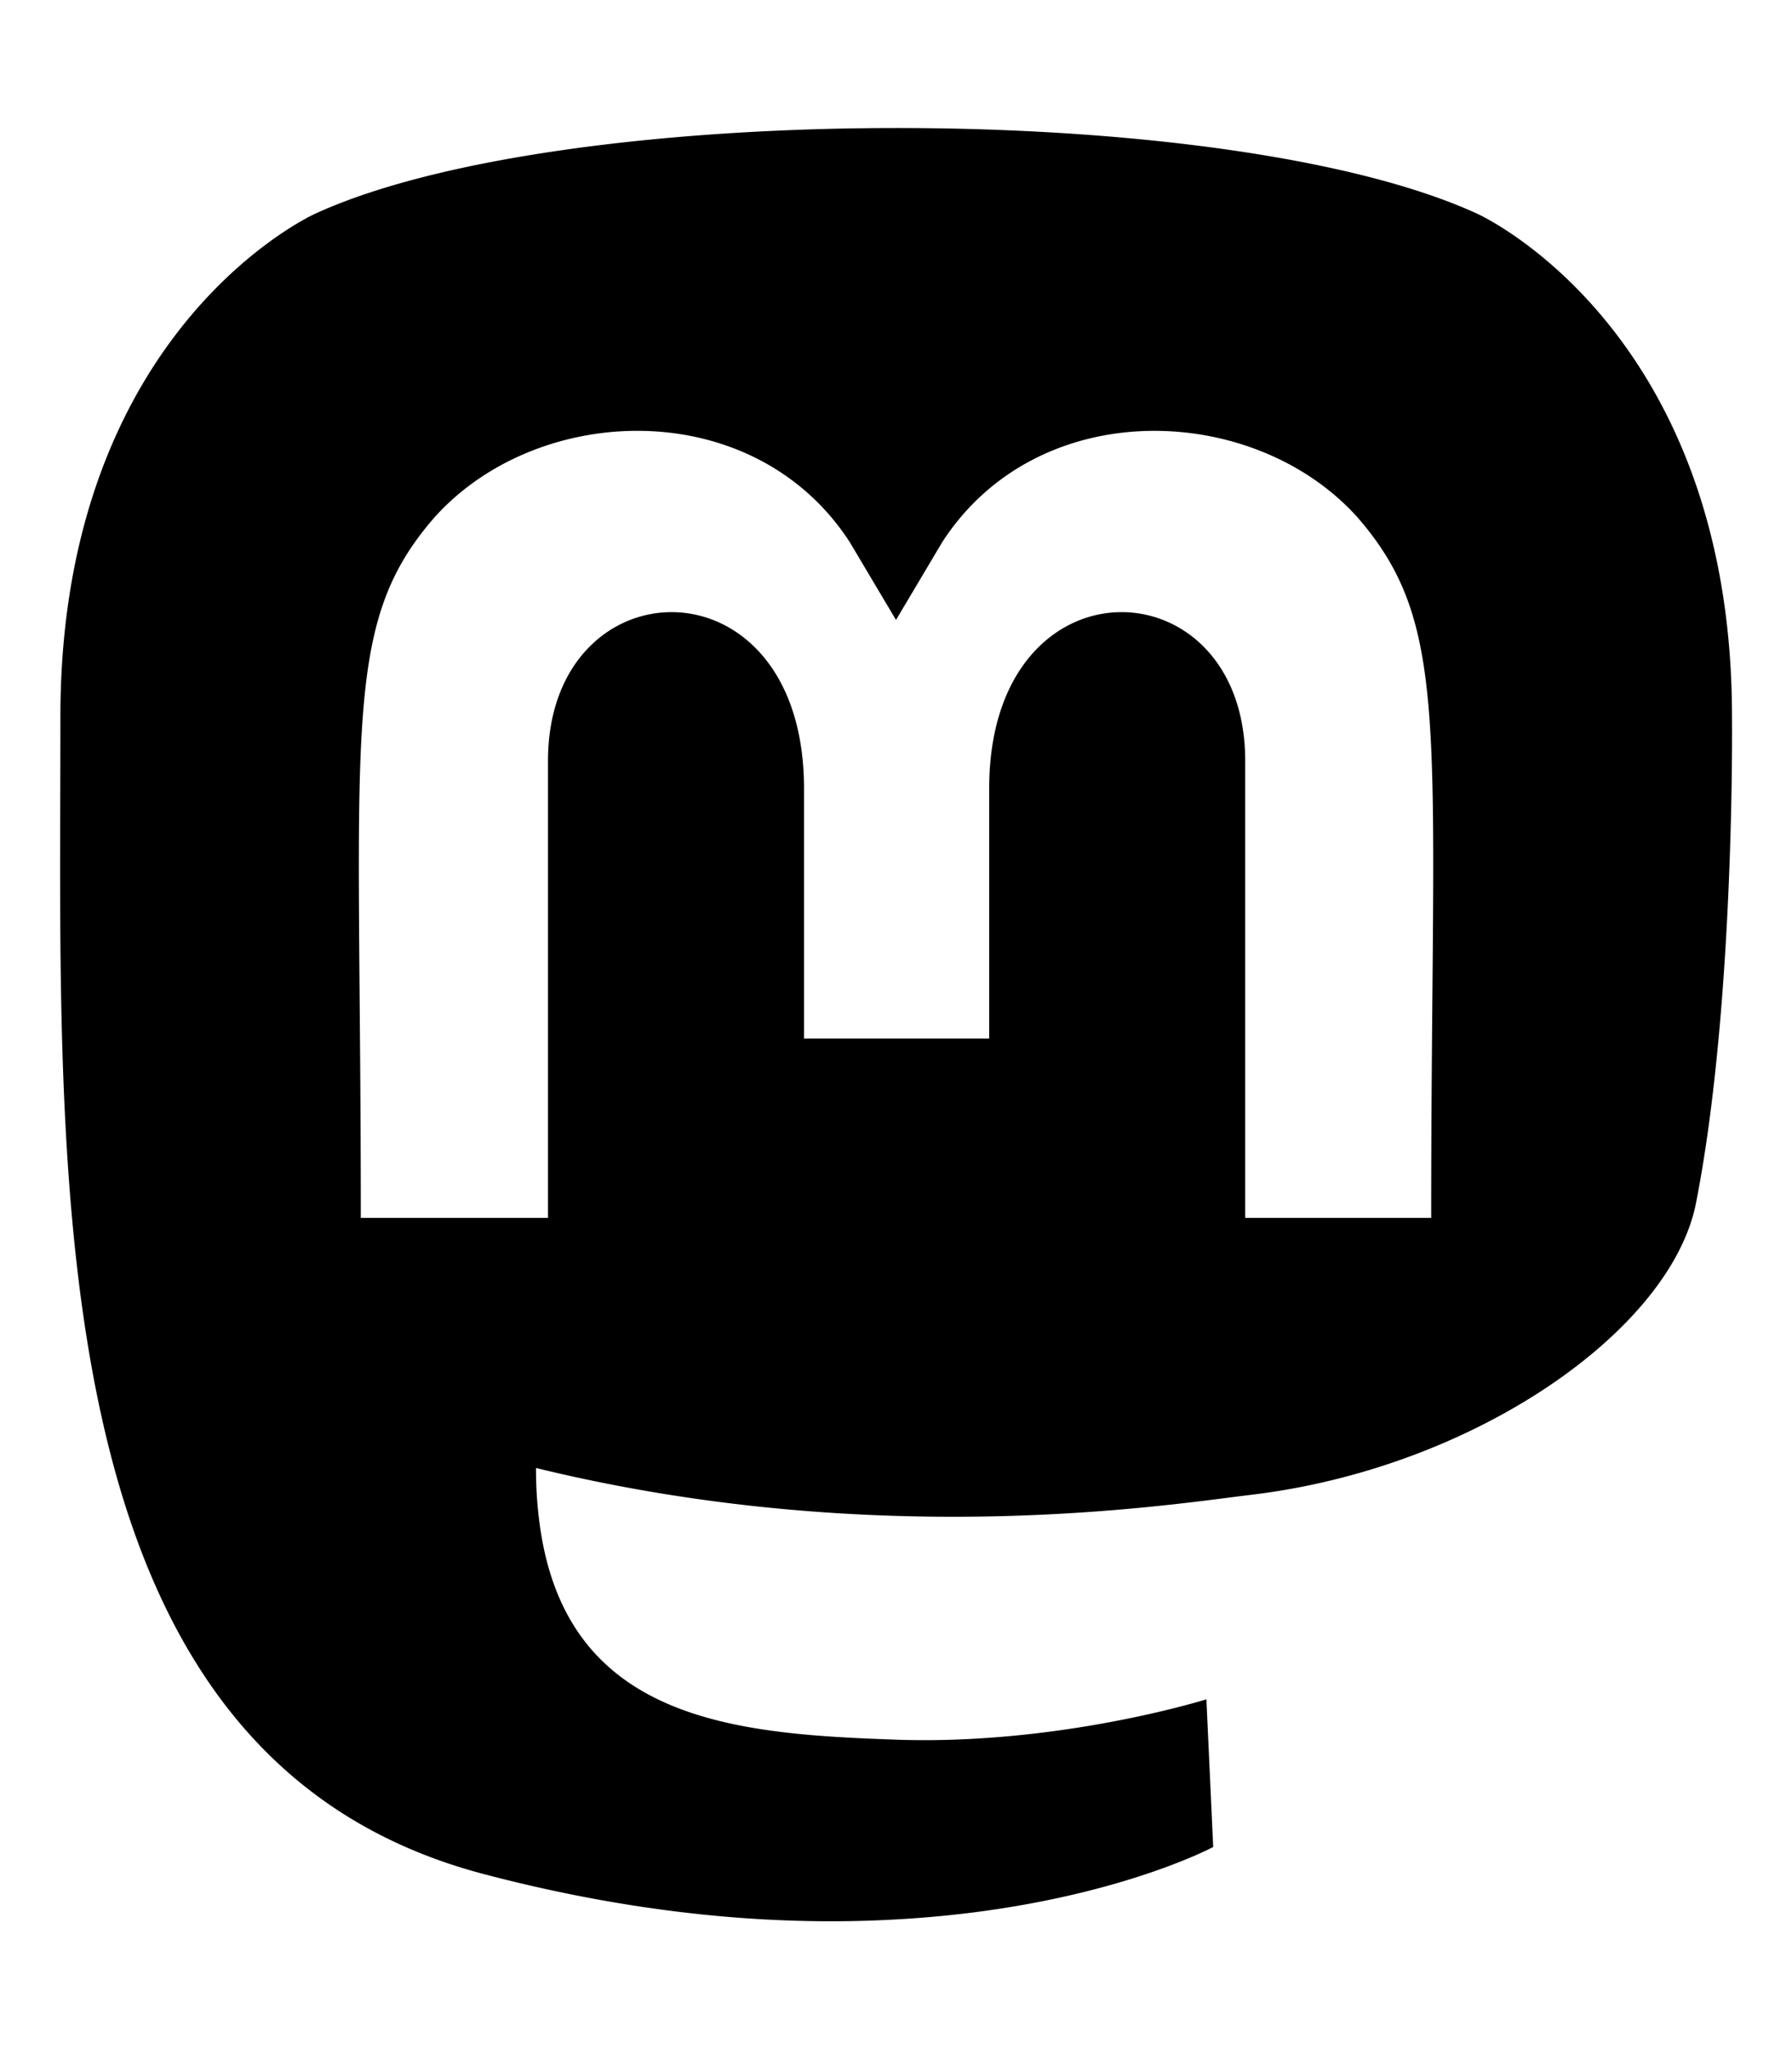 <svg xmlns='http://www.w3.org/2000/svg' viewBox='0 0 448 512' width='.875em' height='1em' class='icon-mastodon'>
	<!--
		!Font Awesome Free 6.6.0 by @fontawesome - https://fontawesome.com License - https://fontawesome.com/license/free Copyright 2024 Fonticons, Inc.
	-->
	<path
		fill='currentColor'
		d='M433 179.1c0-97.2-63.7-125.7-63.7-125.7-62.5-28.7-228.6-28.4-290.5 0 0 0-63.7 28.5-63.7 125.7 0 115.7-6.6 259.4 105.6 289.1 40.5 10.7 75.3 13 103.3 11.4 50.8-2.8 79.3-18.1 79.3-18.1l-1.7-36.9s-36.3 11.4-77.1 10.1c-40.4-1.4-83-4.4-89.6-54a102.5 102.5 0 0 1 -.9-13.9c85.6 20.9 158.7 9.1 178.8 6.7 56.1-6.7 105-41.3 111.2-72.9 9.8-49.8 9-121.5 9-121.5zm-75.1 125.2h-46.6v-114.2c0-49.7-64-51.6-64 6.9v62.5h-46.3V197c0-58.5-64-56.6-64-6.9v114.2H90.2c0-122.1-5.2-147.9 18.4-175 25.9-28.9 79.8-30.8 103.8 6.1l11.6 19.5 11.6-19.5c24.1-37.1 78.1-34.8 103.8-6.1 23.7 27.3 18.4 53 18.4 175z'
	/>
</svg>

